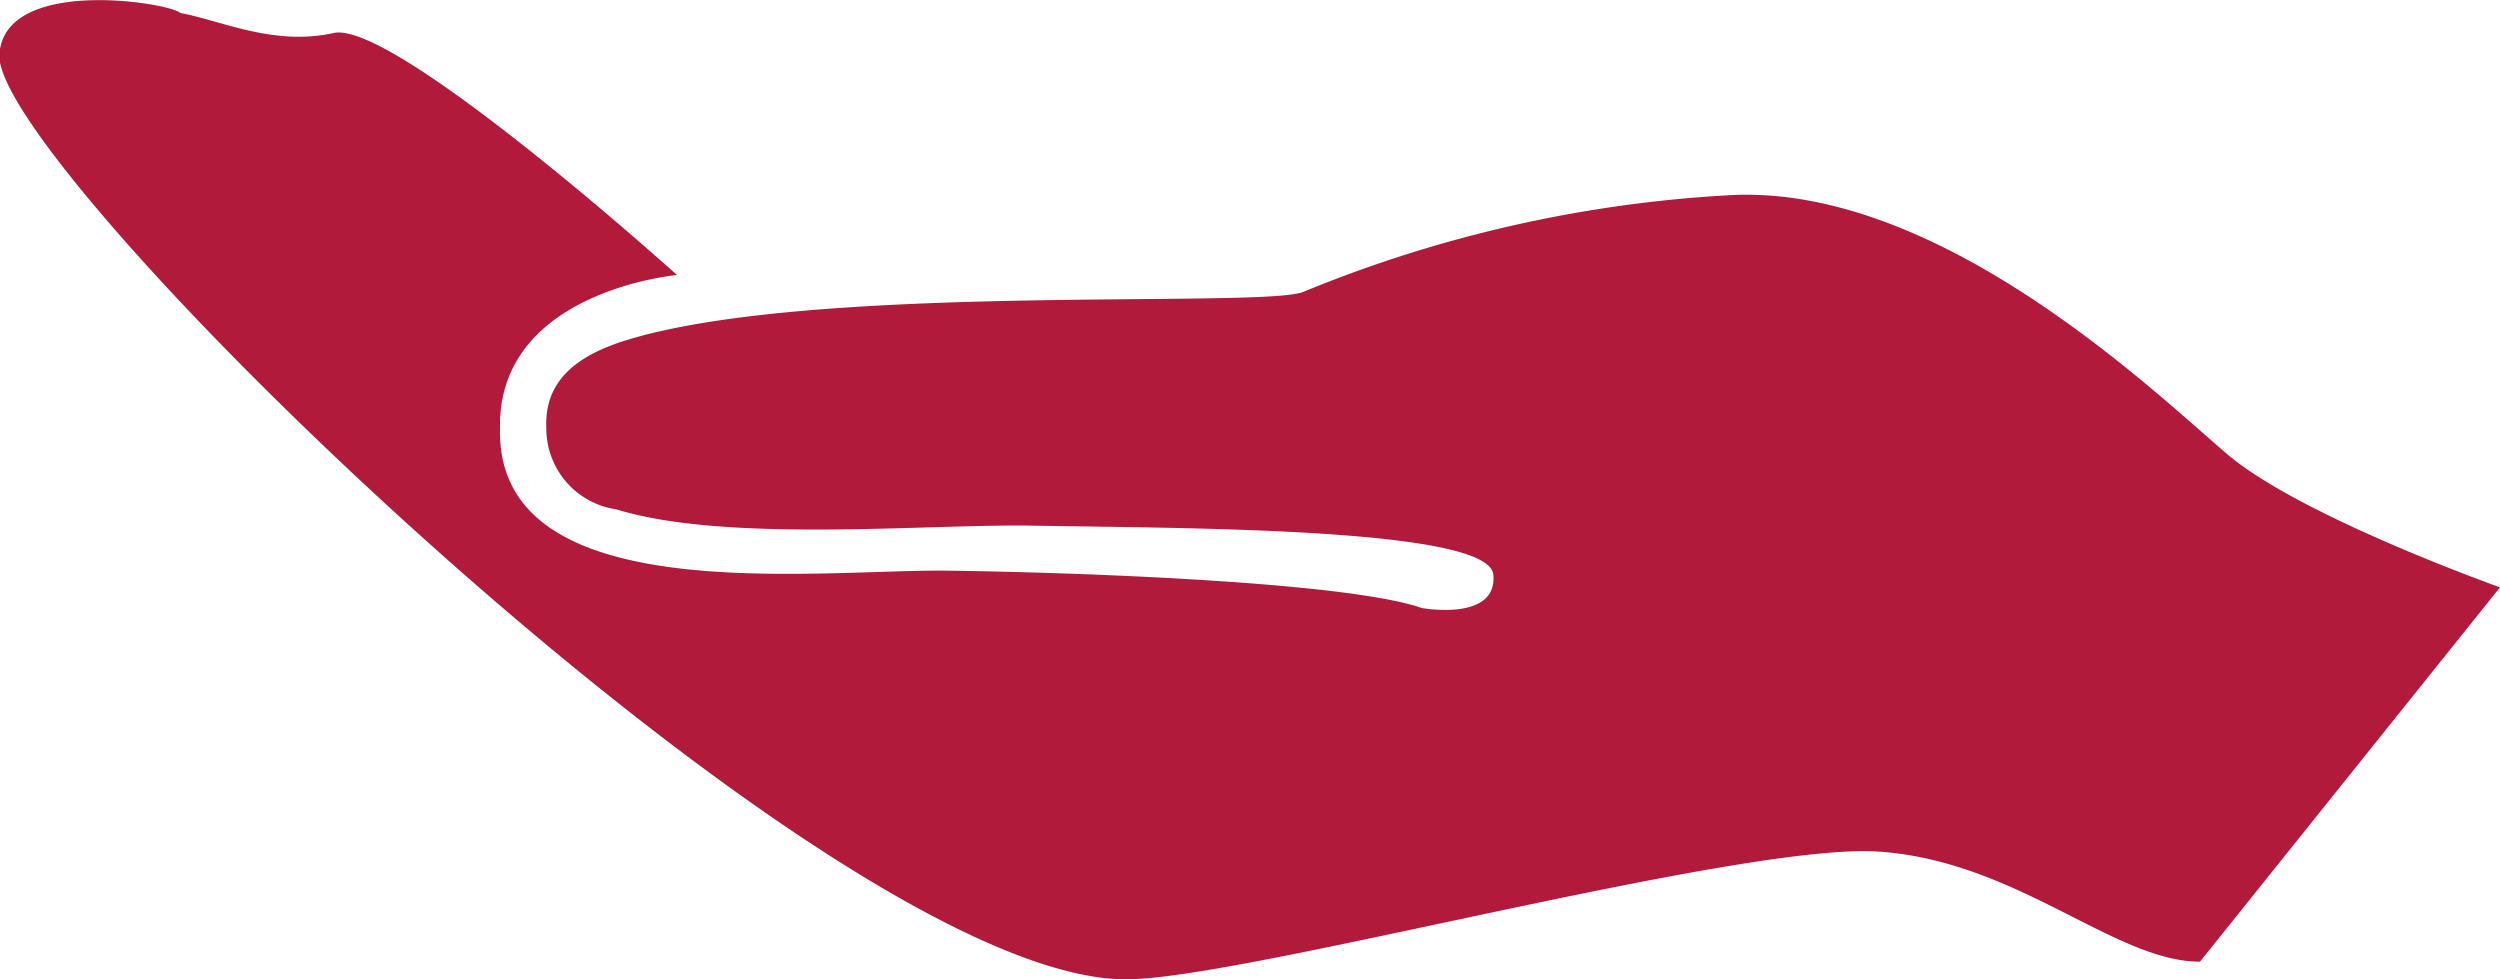 <?xml version="1.0" encoding="utf-8" ?>
<svg xmlns="http://www.w3.org/2000/svg" viewBox="0 0 75 29.37">
    <defs>
        <style>
            g {fill:#B11A3B;}
        </style>
    </defs>
    <g id="Treuhandmodell">
        <title>Treuhandmodell</title>
        <path d="M80,39.77L71,51c-2.55,0-5.46-3-9.6-3.3s-19.1,3.83-22.62,3.83c-9,0-33.93-24.25-33.8-27.73,0.13-2.38,5.12-1.57,5.43-1.26,1.21,0.22,2.8,1,4.6.6s10.3,7.26,10.3,7.26S19.92,30.88,20,35c-0.13,5.5,9.51,4.22,13.42,4.27s12,0.34,14.23,1.12c0,0,2.28.42,2.15-1S40.47,38,36,37.92c-3.13-.06-9.2.53-12.51-0.49A2.45,2.45,0,0,1,21.39,35c-0.06-1.27.7-2.08,2.23-2.59,5.49-1.8,19.19-1,20.47-1.5A39.21,39.21,0,0,1,57,28c6.24-.26,12.62,5.9,14.81,7.77S80,39.77,80,39.77Z" transform="translate(-5 -22.15)" />
    </g>
</svg>